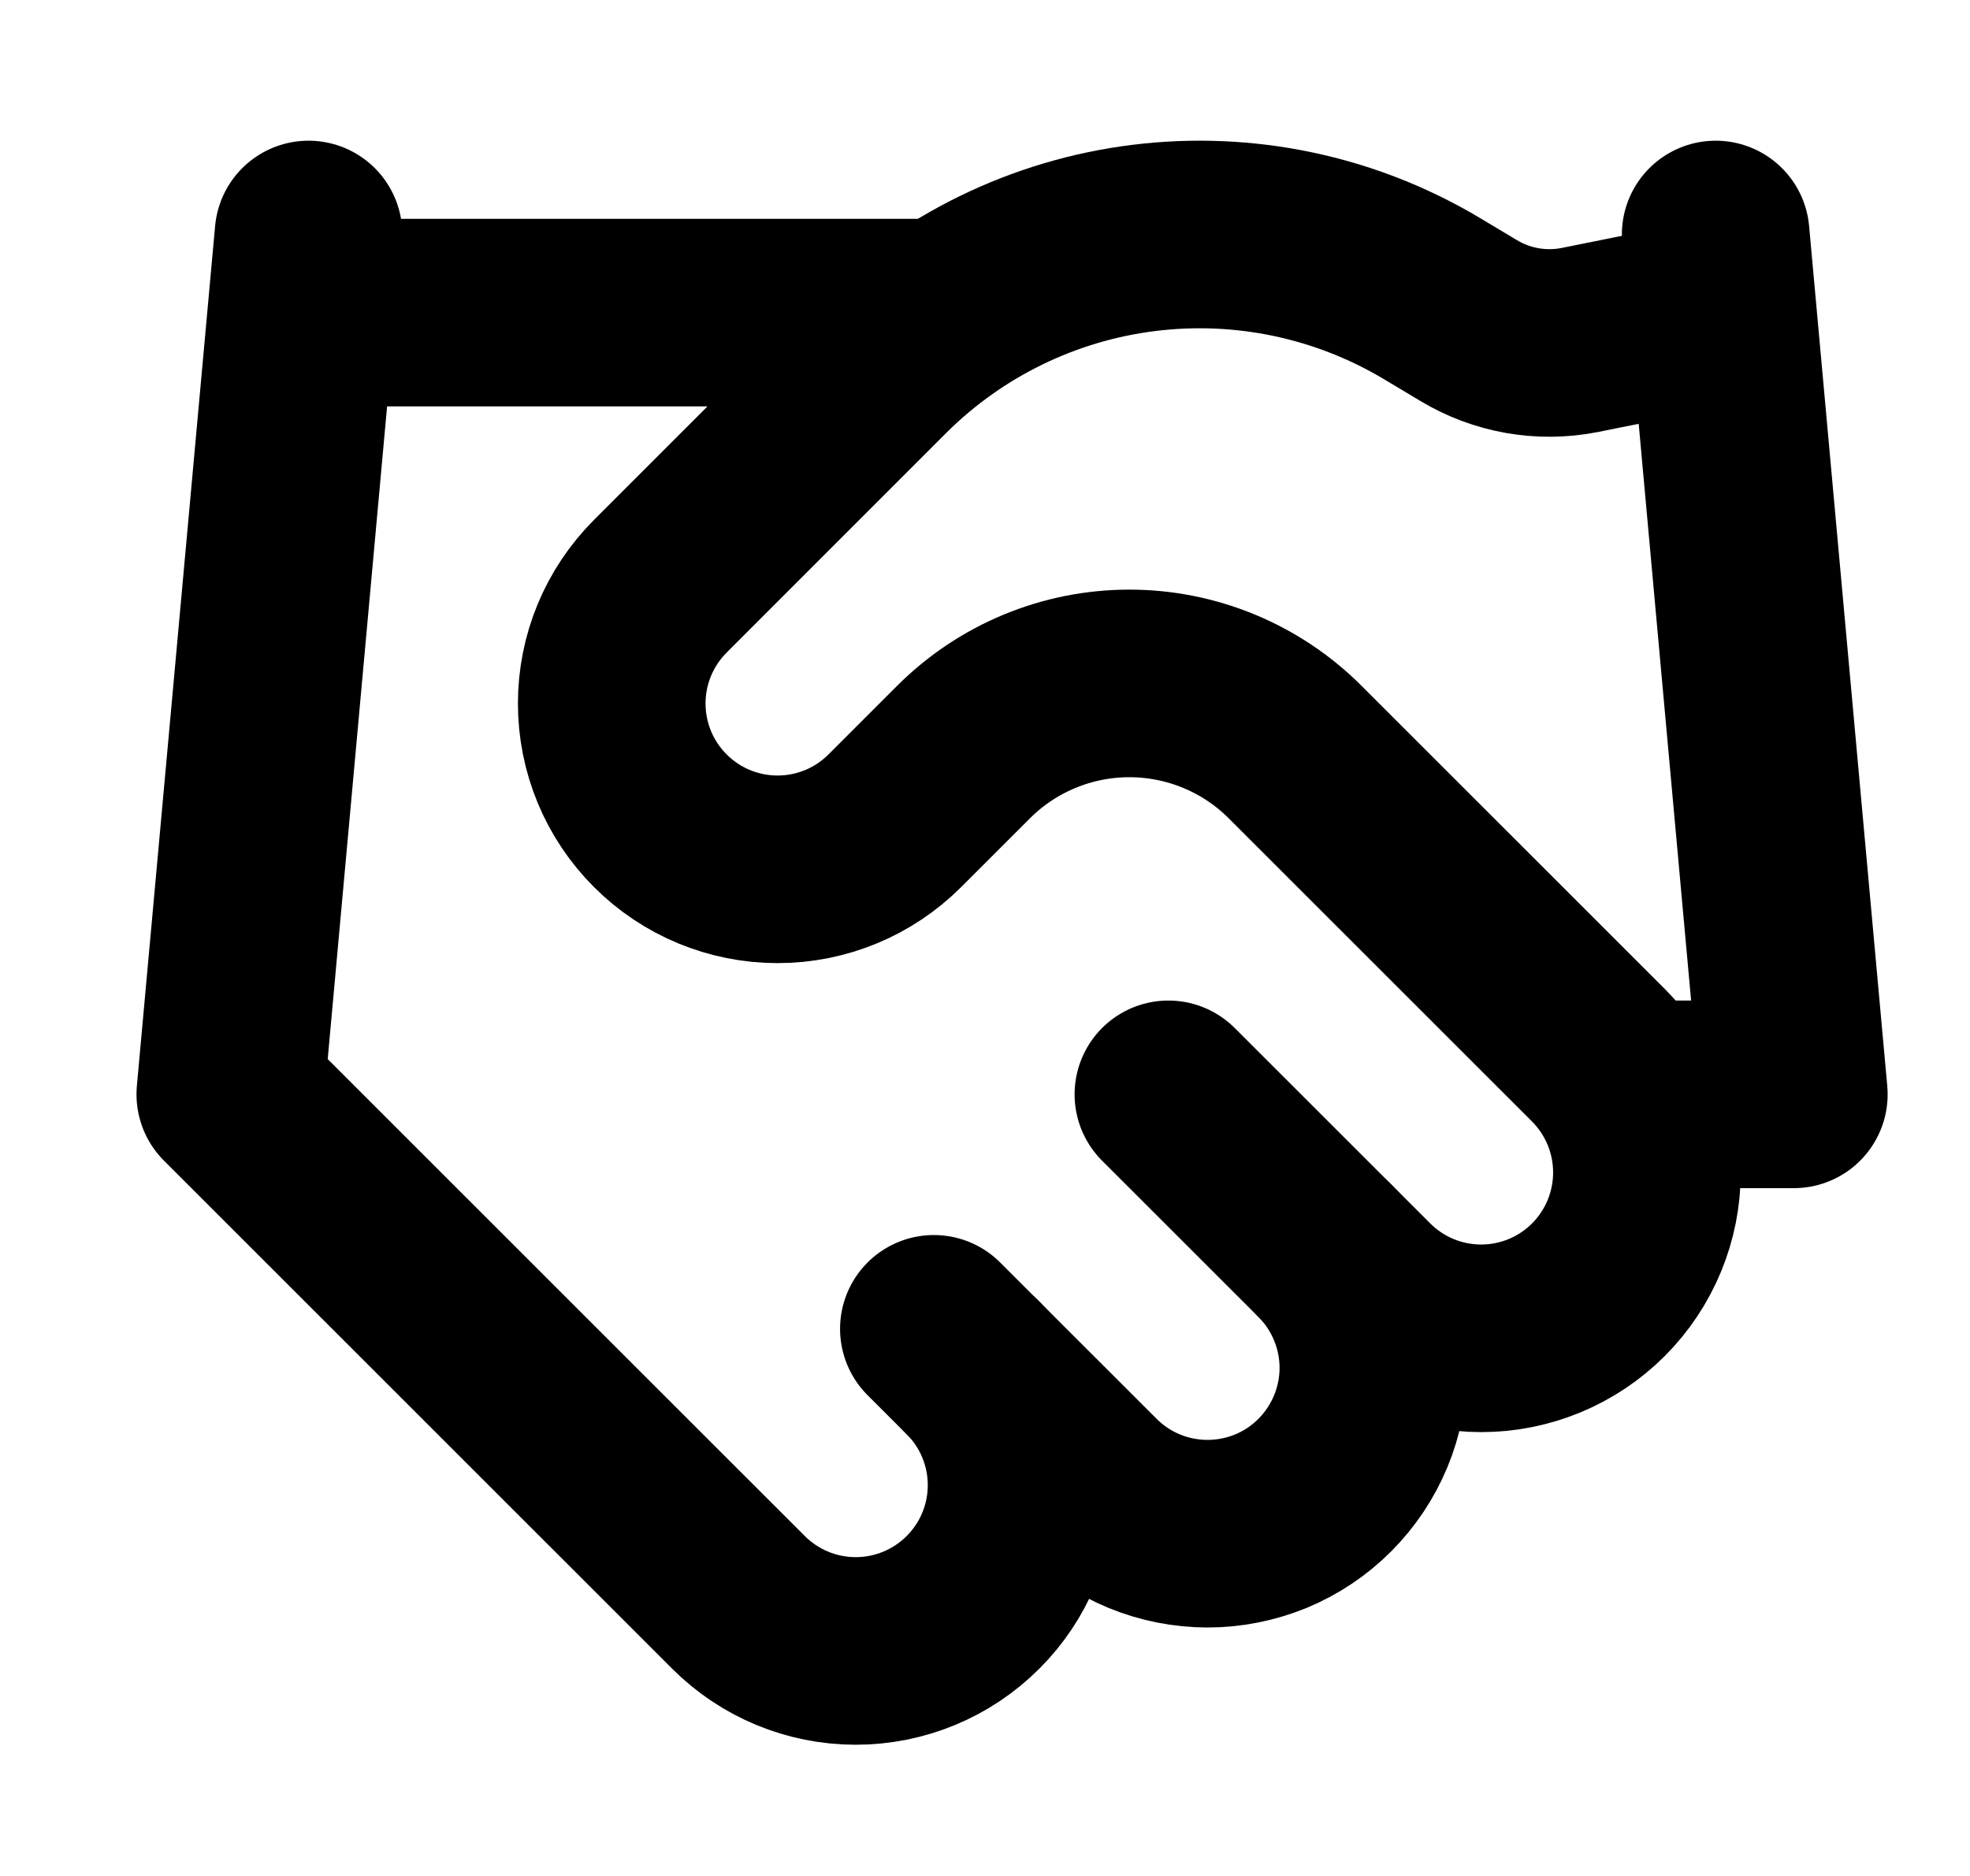 <svg width="21" height="20" viewBox="0 0 21 20" fill="none" xmlns="http://www.w3.org/2000/svg">
<g clip-path="url(#clip0_1307_247)">
<path d="M9.955 14.167L11.622 15.833C11.786 15.998 11.981 16.128 12.196 16.217C12.41 16.305 12.64 16.351 12.872 16.351C13.104 16.351 13.334 16.305 13.549 16.217C13.763 16.128 13.958 15.998 14.122 15.833C14.286 15.669 14.416 15.474 14.505 15.26C14.594 15.045 14.64 14.816 14.64 14.583C14.64 14.351 14.594 14.121 14.505 13.907C14.416 13.692 14.286 13.498 14.122 13.333" stroke="black" stroke-width="2" stroke-linecap="round" stroke-linejoin="round"/>
<path d="M12.455 11.667L14.539 13.75C14.87 14.082 15.32 14.268 15.789 14.268C16.258 14.268 16.707 14.082 17.039 13.75C17.37 13.418 17.556 12.969 17.556 12.5C17.556 12.031 17.37 11.582 17.039 11.25L13.805 8.017C13.337 7.549 12.701 7.286 12.039 7.286C11.376 7.286 10.741 7.549 10.272 8.017L9.539 8.75C9.207 9.082 8.758 9.268 8.289 9.268C7.82 9.268 7.37 9.082 7.039 8.75C6.707 8.419 6.521 7.969 6.521 7.5C6.521 7.031 6.707 6.582 7.039 6.25L9.38 3.908C10.141 3.15 11.132 2.667 12.198 2.536C13.263 2.405 14.342 2.632 15.264 3.183L15.655 3.417C16.01 3.631 16.432 3.705 16.839 3.625L18.289 3.333" stroke="black" stroke-width="2" stroke-linecap="round" stroke-linejoin="round"/>
<path d="M18.289 2.5L19.122 11.667H17.455" stroke="black" stroke-width="2" stroke-linecap="round" stroke-linejoin="round"/>
<path d="M3.289 2.5L2.455 11.667L7.872 17.083C8.204 17.415 8.653 17.601 9.122 17.601C9.591 17.601 10.04 17.415 10.372 17.083C10.704 16.752 10.89 16.302 10.89 15.833C10.89 15.364 10.704 14.915 10.372 14.583" stroke="black" stroke-width="2" stroke-linecap="round" stroke-linejoin="round"/>
<path d="M3.289 3.333H9.955" stroke="black" stroke-width="2" stroke-linecap="round" stroke-linejoin="round"/>
</g>
<defs>
<clipPath id="clip0_1307_247">
<rect width="20" height="20" fill="white" transform="translate(0.789)"/>
</clipPath>
</defs>
</svg>
